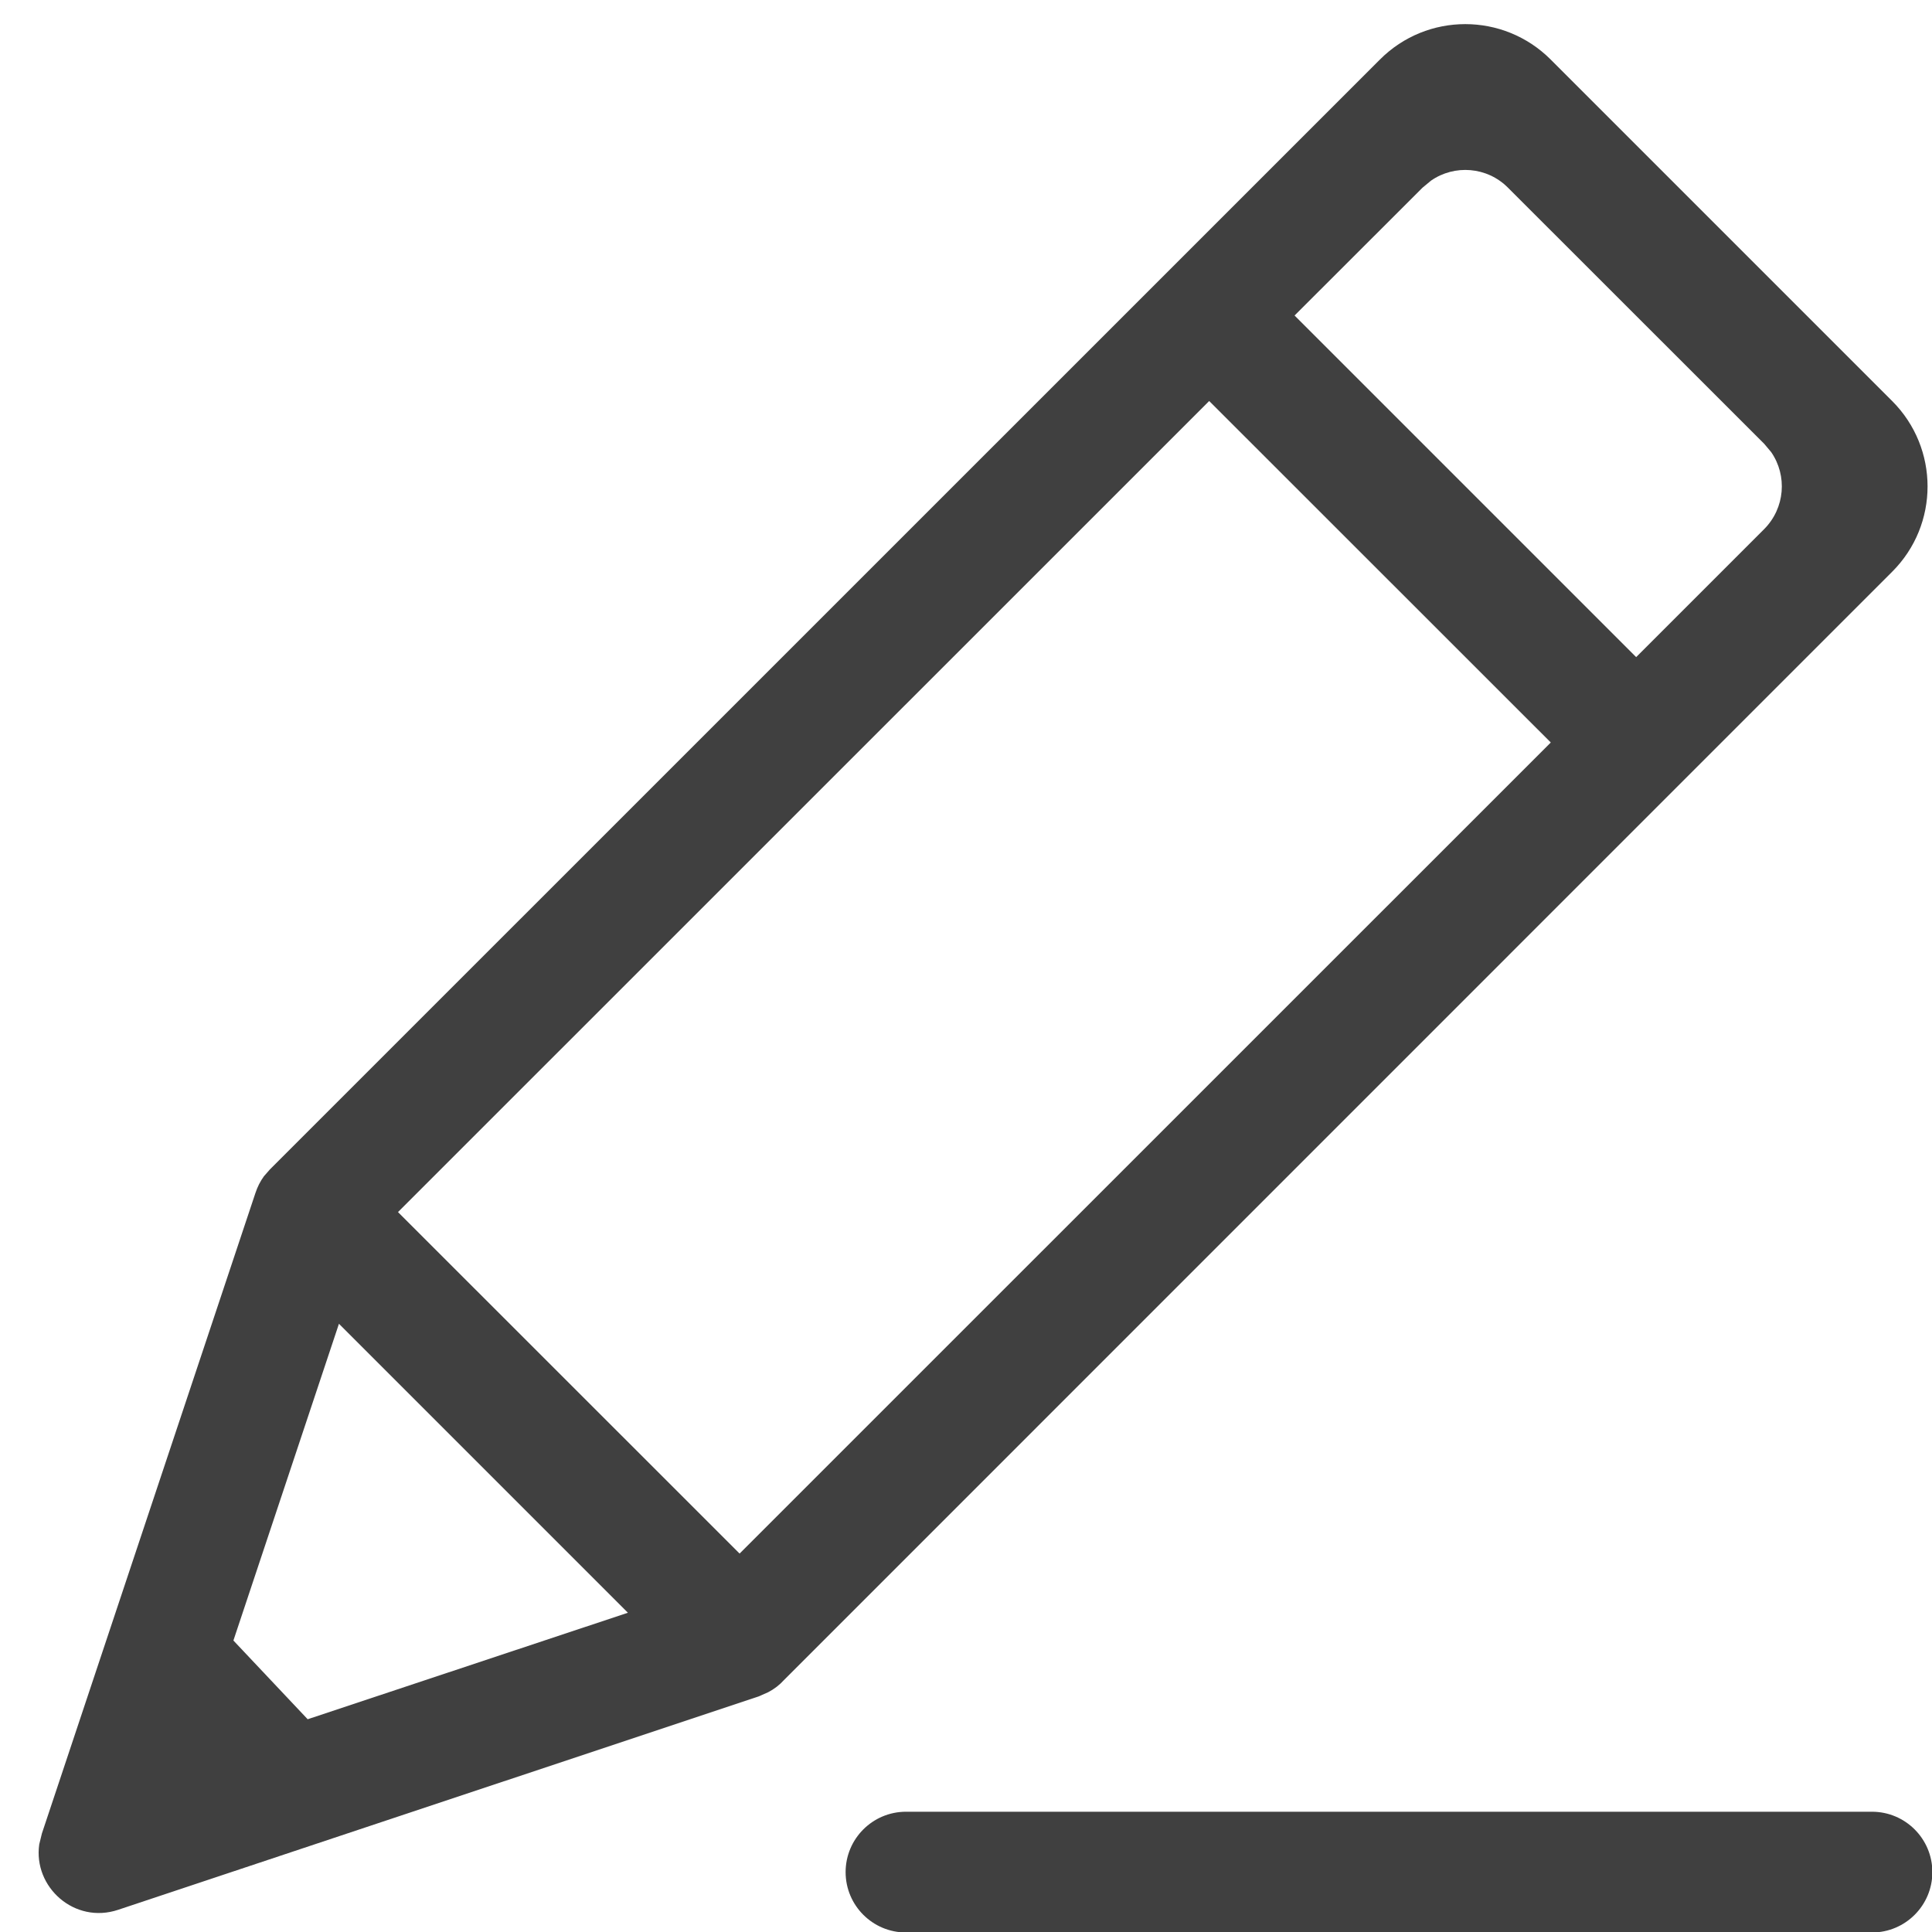 <svg width="16" height="16" viewBox="0 0 16 16" fill="none" xmlns="http://www.w3.org/2000/svg">
<g clip-path="url(#clip0_3586_78348)">
<path fill-rule="evenodd" clip-rule="evenodd" d="M15.67 4.735L6.492 13.914C6.456 13.954 6.412 13.988 6.362 14.014L6.283 14.049L0.979 15.816C0.618 15.937 0.274 15.629 0.325 15.274L0.347 15.184L2.115 9.881C2.132 9.829 2.156 9.782 2.186 9.741L2.235 9.685L11.428 0.493C11.818 0.102 12.451 0.102 12.842 0.493L15.67 3.321C16.061 3.712 16.061 4.345 15.67 4.735ZM2.807 10.963L1.933 13.586L2.548 14.238L5.2 13.356L2.807 10.963ZM15.503 16.004H7.503C7.227 16.004 7.003 15.78 7.003 15.504C7.003 15.228 7.227 15.004 7.503 15.004H15.503C15.779 15.004 16.003 15.228 16.003 15.504C16.003 15.78 15.779 16.004 15.503 16.004ZM10.014 3.321L3.296 10.038L6.125 12.866L12.843 6.149L10.014 3.321ZM12.488 1.554C12.315 1.38 12.045 1.361 11.851 1.496L11.781 1.554L10.721 2.613L13.55 5.442L14.61 4.382C14.783 4.208 14.803 3.939 14.668 3.744L14.61 3.675L12.488 1.554Z" fill="#404040"/>
</g>
<defs>
<clipPath id="clip0_3586_78348">
<rect width="16" height="16" fill="white"/>
</clipPath>
</defs>
</svg>
